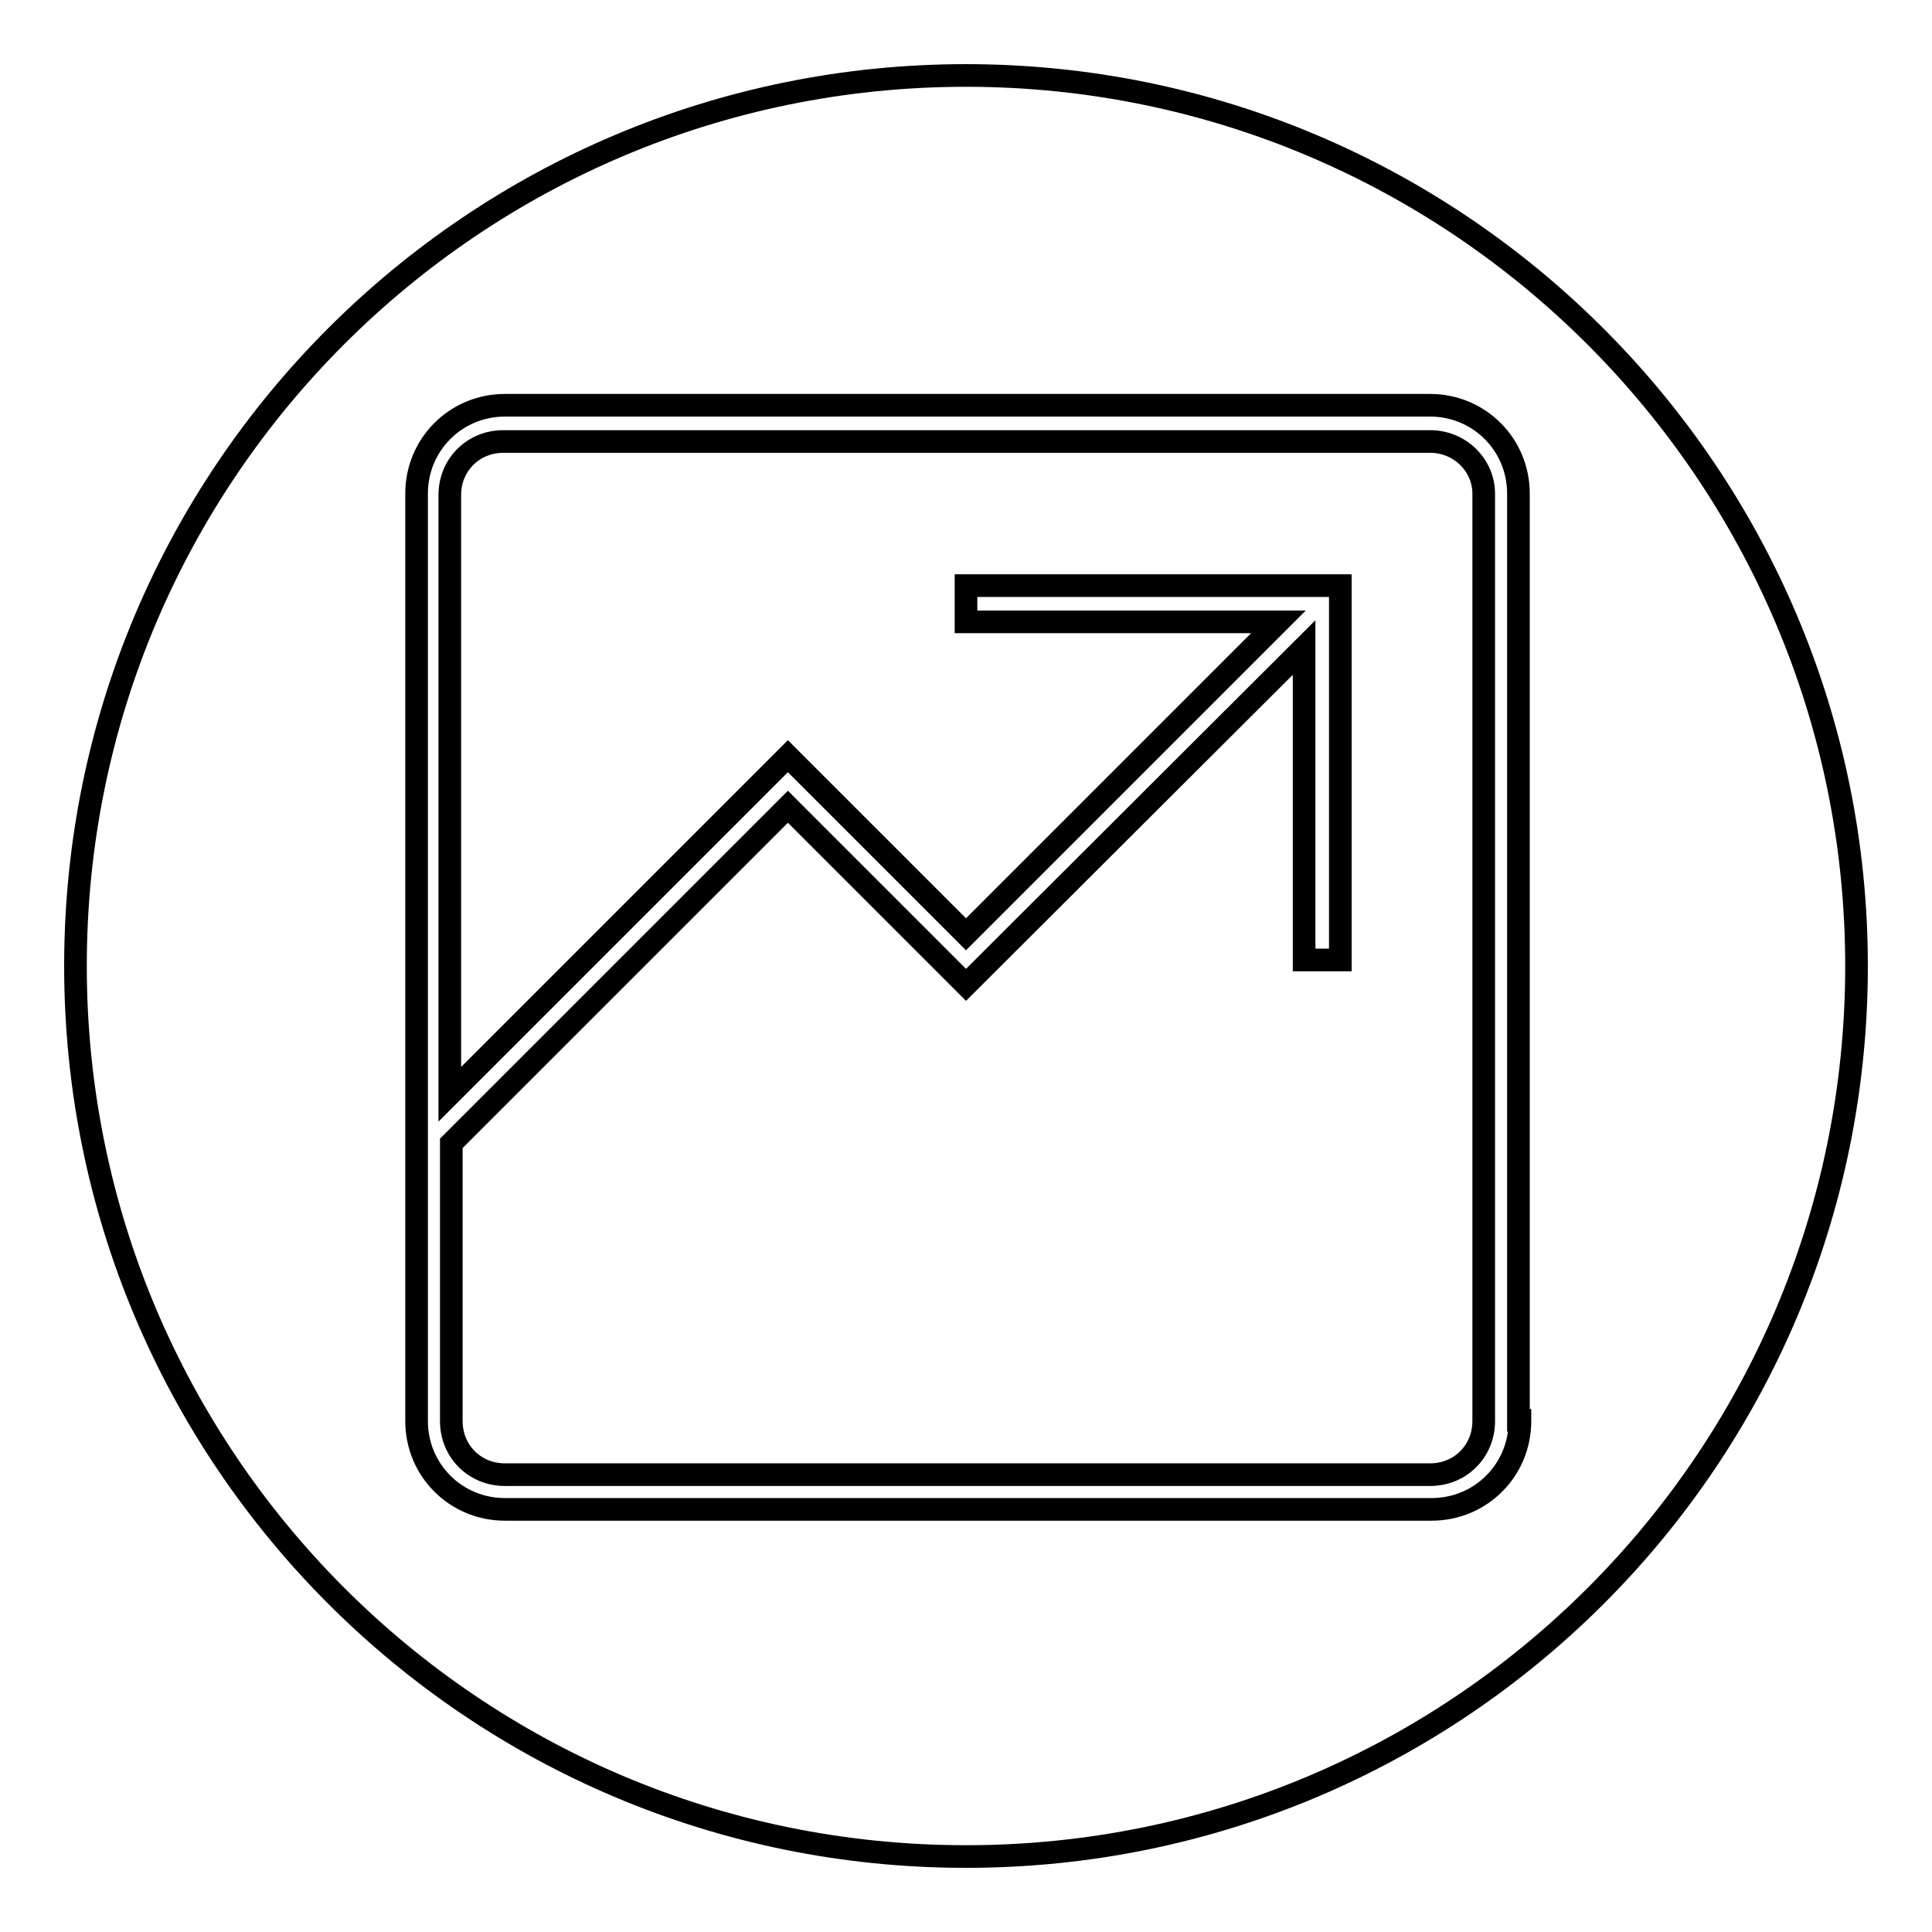 <?xml version="1.0" encoding="utf-8"?>
<!-- Svg Vector Icons : http://www.onlinewebfonts.com/icon -->
<!DOCTYPE svg PUBLIC "-//W3C//DTD SVG 1.1//EN" "http://www.w3.org/Graphics/SVG/1.1/DTD/svg11.dtd">
<svg version="1.1" xmlns="http://www.w3.org/2000/svg" xmlns:xlink="http://www.w3.org/1999/xlink" x="0px" y="0px" viewBox="0 0 256 256" enable-background="new 0 0 256 256" xml:space="preserve">
<g><g><path stroke-width="3" fill-opacity="0" stroke="#000000"  d="M189.5,58.5H66.7c-4,0-7.1,3.1-7.1,7.1V145l44.8-44.8l23.6,23.6l41.4-41.4H128v-4.8h49.6v49.6h-4.8V85.8L128,130.5l-23.6-23.6l-44.6,44.6v36.8c0,4,3.1,7.1,7.1,7.1h122.6c4,0,7.1-3.1,7.1-7.1V65.4C196.6,61.7,193.5,58.5,189.5,58.5z"/><path stroke-width="3" fill-opacity="0" stroke="#000000"  d="M128,10C62.9,10,10,62.7,10,128c0,65.1,52.7,118,118,118c65.1,0,118-52.7,118-118C246,62.9,193.1,10,128,10z M201.4,188.3c0,6.5-5.2,11.7-11.7,11.7H66.9c-6.5,0-11.7-5.2-11.7-11.7V65.4c0-6.5,5.2-11.7,11.7-11.7h122.6c6.5,0,11.7,5.2,11.7,11.7v122.8H201.4z"/></g></g>
</svg>